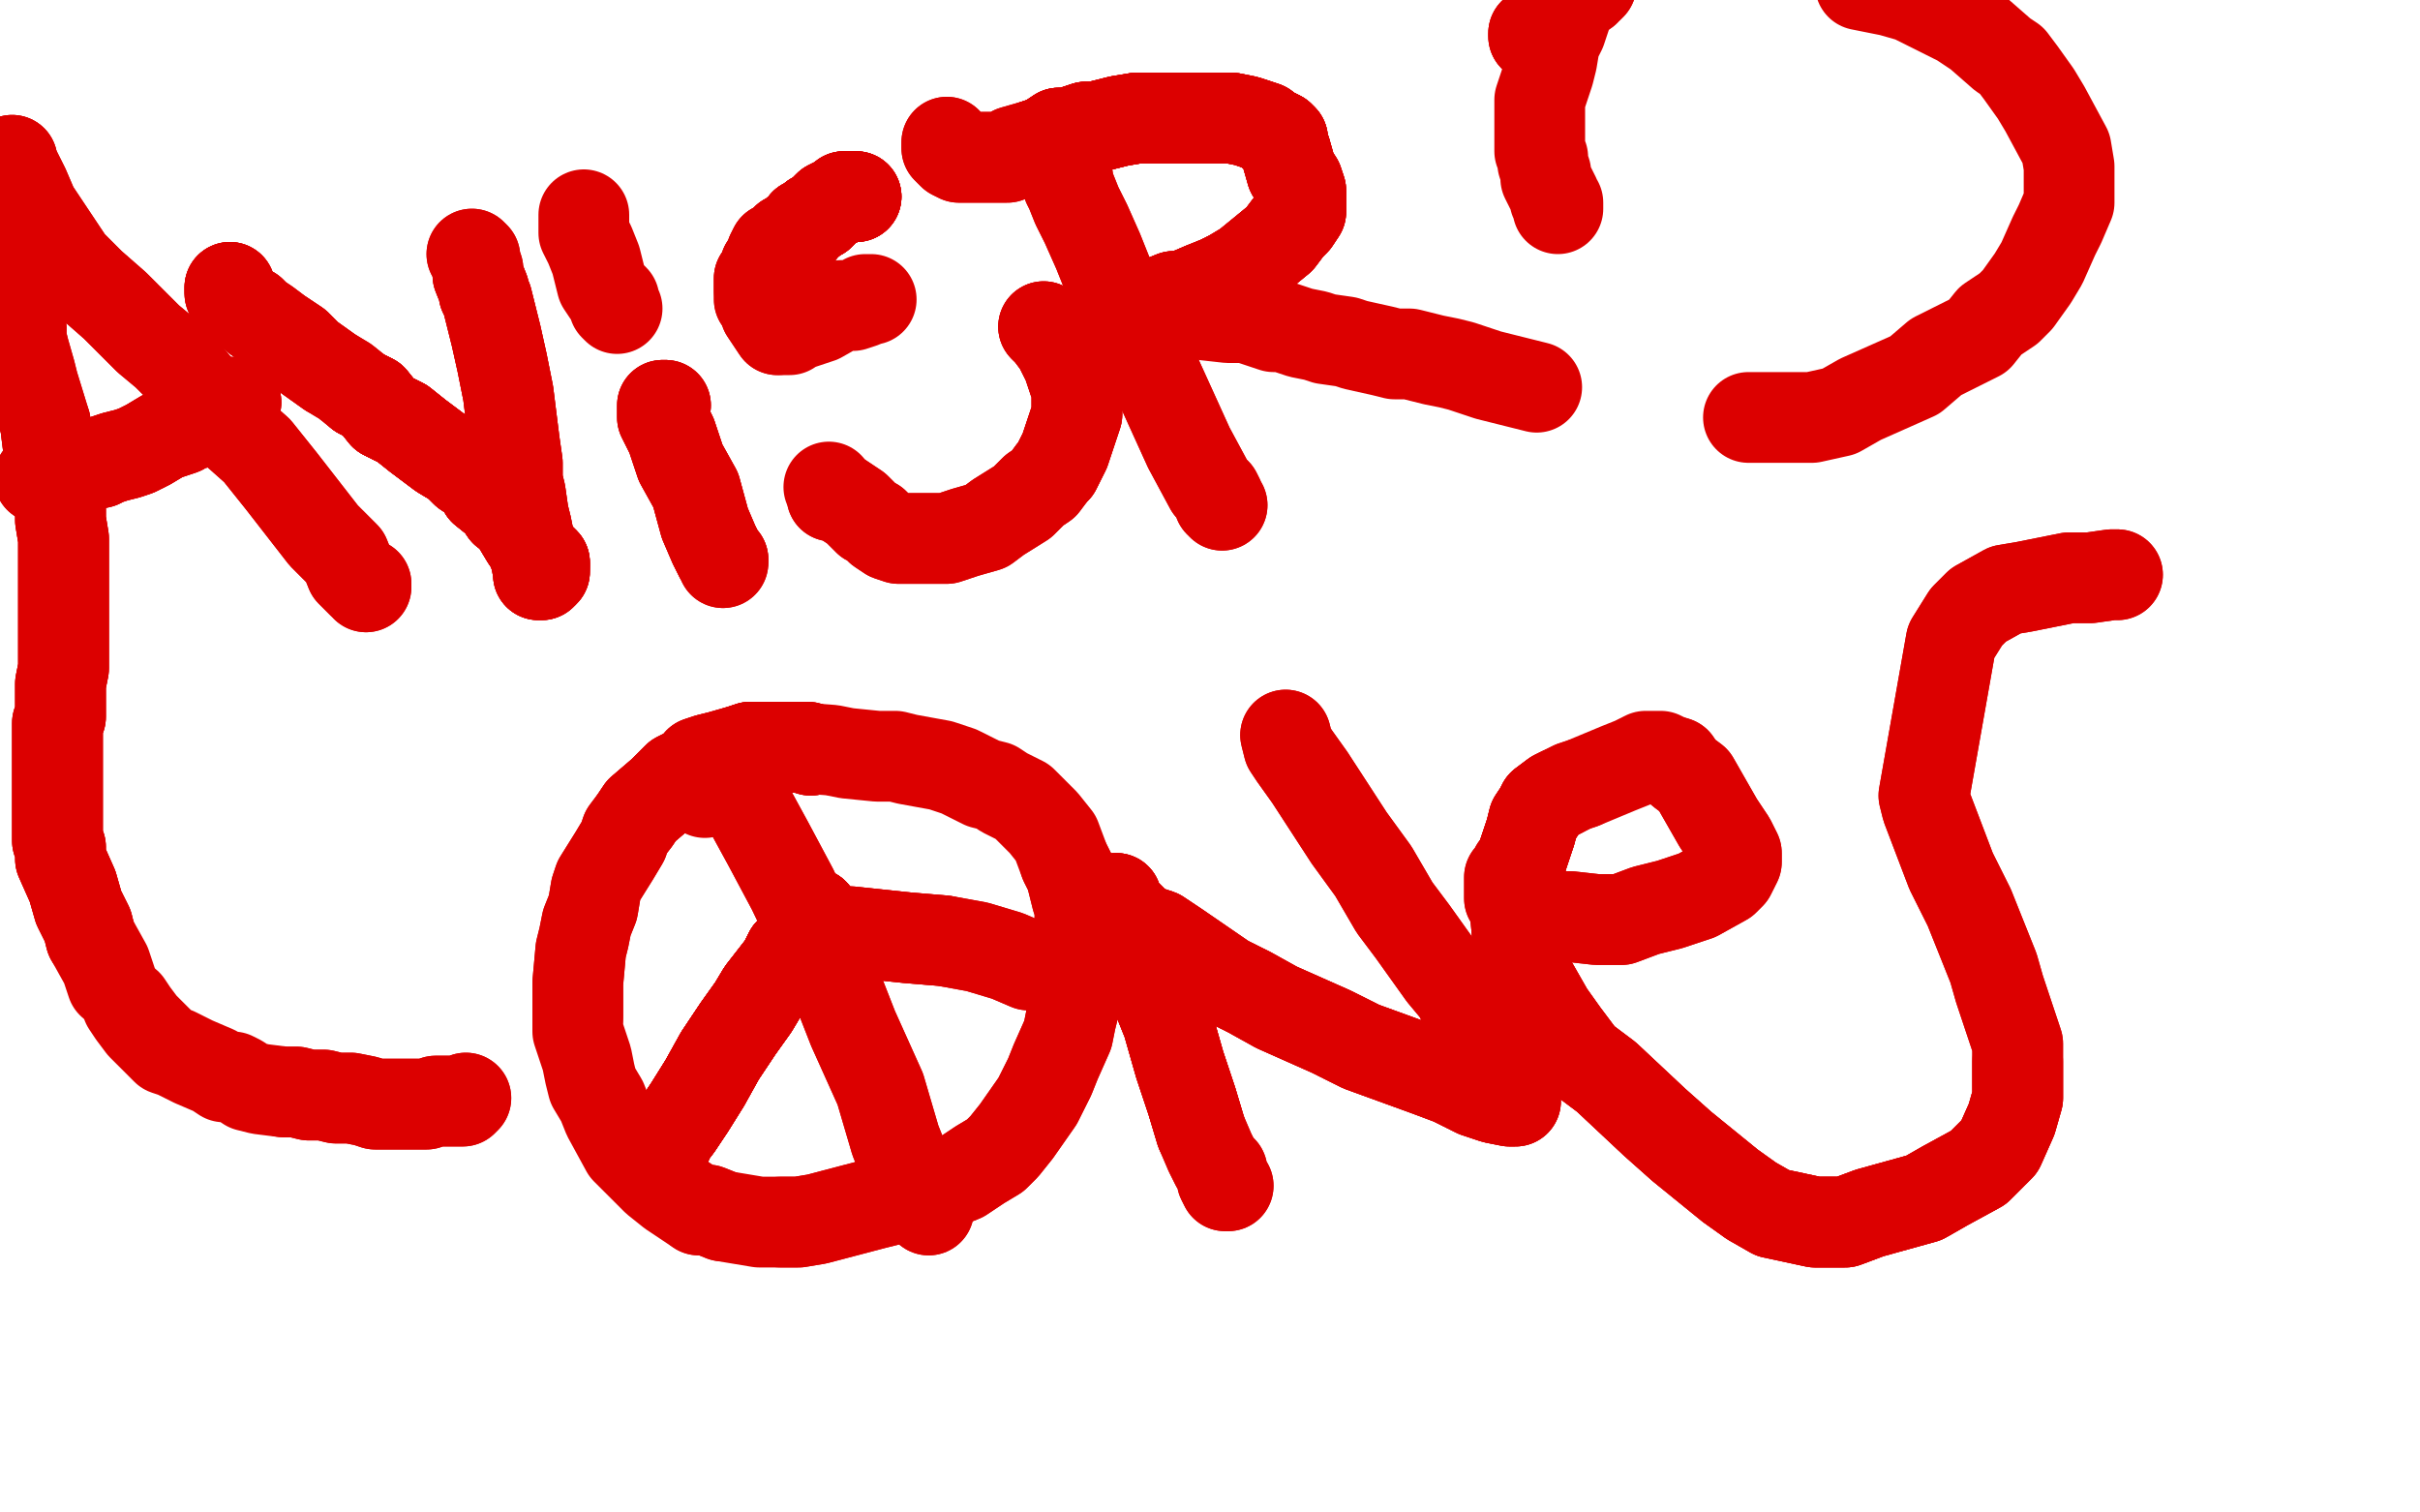 <?xml version="1.0" standalone="no"?>
<!DOCTYPE svg PUBLIC "-//W3C//DTD SVG 1.1//EN"
"http://www.w3.org/Graphics/SVG/1.1/DTD/svg11.dtd">

<svg width="800" height="500" version="1.1" xmlns="http://www.w3.org/2000/svg" xmlns:xlink="http://www.w3.org/1999/xlink" style="stroke-antialiasing: false"><desc>This SVG has been created on https://colorillo.com/</desc><rect x='0' y='0' width='800' height='500' style='fill: rgb(255,255,255); stroke-width:0' /><polyline points="154,363 153,364 152,364 151,364 150,364 149,364 147,364 144,364 141,365 139,365 137,365 134,365 132,365 129,365 124,365 121,364 116,363 111,363 107,362 102,362 98,361 94,361" style="fill: none; stroke: #dc0000; stroke-width: 30; stroke-linejoin: round; stroke-linecap: round; stroke-antialiasing: false; stroke-antialias: 0; opacity: 1.0"/>
<polyline points="154,363 153,364 152,364 151,364 150,364 149,364 147,364 144,364 141,365 139,365 137,365 134,365 132,365 129,365 124,365 121,364 116,363 111,363 107,362 102,362 98,361 94,361 86,360 82,359 79,357 77,356 74,356 71,354 64,351 62,350 60,349 58,348 55,347 51,343 49,341 47,339 44,335 42,332" style="fill: none; stroke: #dc0000; stroke-width: 30; stroke-linejoin: round; stroke-linecap: round; stroke-antialiasing: false; stroke-antialias: 0; opacity: 1.0"/>
<polyline points="37,325 35,319 30,310 29,306 26,300 24,293 20,284 20,280 19,278 19,275 19,269 19,266 19,262 19,257 19,246 19,242 19,239 20,237 20,231 20,226 21,221 21,215 21,202 21,194 21,187 21,178 20,172 20,167 18,155 16,148 15,140" style="fill: none; stroke: #dc0000; stroke-width: 30; stroke-linejoin: round; stroke-linecap: round; stroke-antialiasing: false; stroke-antialias: 0; opacity: 1.0"/>
<polyline points="30,310 29,306 26,300 24,293 20,284 20,280 19,278 19,275 19,269 19,266 19,262 19,257 19,246 19,242 19,239 20,237 20,231 20,226 21,221 21,215 21,202 21,194 21,187 21,178 20,172 20,167 18,155 16,148 15,140 11,127 10,123 8,116 7,112 7,108 6,100 6,96 5,91 4,84 4,81 4,76 4,73 4,71 4,67 4,64 4,60 4,59 4,58 4,55 4,54" style="fill: none; stroke: #dc0000; stroke-width: 30; stroke-linejoin: round; stroke-linecap: round; stroke-antialiasing: false; stroke-antialias: 0; opacity: 1.0"/>
<polyline points="30,310 29,306 26,300 24,293 20,284 20,280 19,278 19,275 19,269 19,266 19,262 19,257 19,246 19,242 19,239 20,237 20,231 20,226 21,221 21,215 21,202 21,194 21,187 21,178 20,172 20,167 18,155 16,148 15,140 11,127 10,123 8,116 7,112 7,108 6,100 6,96 5,91 4,84 4,81 4,76 4,73 4,71 4,67 4,64 4,60 4,59 4,58 4,55 4,54 4,53" style="fill: none; stroke: #dc0000; stroke-width: 30; stroke-linejoin: round; stroke-linecap: round; stroke-antialiasing: false; stroke-antialias: 0; opacity: 1.0"/>
<polyline points="4,81 4,76 4,73 4,71 4,67 4,64 4,60 4,59 4,58 4,55 4,54 4,53 4,54 5,56 8,62 11,69 23,87 30,94 38,101 49,112 55,117 61,123 76,141 85,149 93,159 107,177 114,184 116,189 120,193 121,193 121,194" style="fill: none; stroke: #dc0000; stroke-width: 30; stroke-linejoin: round; stroke-linecap: round; stroke-antialiasing: false; stroke-antialias: 0; opacity: 1.0"/>
<polyline points="4,81 4,76 4,73 4,71 4,67 4,64 4,60 4,59 4,58 4,55 4,54 4,53 4,54 5,56 8,62 11,69 23,87 30,94 38,101 49,112 55,117 61,123 76,141 85,149 93,159 107,177 114,184 116,189 120,193 121,193 121,194" style="fill: none; stroke: #dc0000; stroke-width: 30; stroke-linejoin: round; stroke-linecap: round; stroke-antialiasing: false; stroke-antialias: 0; opacity: 1.0"/>
<polyline points="78,133 77,133 76,133 75,133 74,135 71,136 70,137 67,138 65,140 63,140 60,142 54,144 49,147 45,149 42,150 38,151 35,152 33,153 28,154 25,154 23,155 20,156 18,156 17,157" style="fill: none; stroke: #dc0000; stroke-width: 30; stroke-linejoin: round; stroke-linecap: round; stroke-antialiasing: false; stroke-antialias: 0; opacity: 1.0"/>
<polyline points="78,133 77,133 76,133 75,133 74,135 71,136 70,137 67,138 65,140 63,140 60,142 54,144 49,147 45,149 42,150 38,151 35,152 33,153 28,154 25,154 23,155 20,156 18,156 17,157 15,158 14,158 13,158" style="fill: none; stroke: #dc0000; stroke-width: 30; stroke-linejoin: round; stroke-linecap: round; stroke-antialiasing: false; stroke-antialias: 0; opacity: 1.0"/>
<polyline points="78,133 77,133 76,133 75,133 74,135 71,136 70,137 67,138 65,140 63,140 60,142 54,144 49,147 45,149 42,150 38,151 35,152 33,153 28,154 25,154 23,155 20,156 18,156 17,157 15,158 14,158 13,158" style="fill: none; stroke: #dc0000; stroke-width: 30; stroke-linejoin: round; stroke-linecap: round; stroke-antialiasing: false; stroke-antialias: 0; opacity: 1.0"/>
<polyline points="76,95 76,96" style="fill: none; stroke: #dc0000; stroke-width: 30; stroke-linejoin: round; stroke-linecap: round; stroke-antialiasing: false; stroke-antialias: 0; opacity: 1.0"/>
<polyline points="76,95 76,96 76,97 77,98 79,101 83,103 85,105 88,107 92,110 95,112 98,114 102,118 109,123" style="fill: none; stroke: #dc0000; stroke-width: 30; stroke-linejoin: round; stroke-linecap: round; stroke-antialiasing: false; stroke-antialias: 0; opacity: 1.0"/>
<polyline points="76,95 76,96 76,97 77,98 79,101 83,103 85,105 88,107 92,110 95,112 98,114 102,118 109,123 114,126 119,130 123,132 127,137 133,140 138,144 146,150 151,153 154,156 157,158 159,160 160,162 165,166 167,169 170,171 171,173 174,178 175,179 176,181 177,183 178,184 180,186 180,187" style="fill: none; stroke: #dc0000; stroke-width: 30; stroke-linejoin: round; stroke-linecap: round; stroke-antialiasing: false; stroke-antialias: 0; opacity: 1.0"/>
<polyline points="76,95 76,96 76,97 77,98 79,101 83,103 85,105 88,107 92,110 95,112 98,114 102,118 109,123 114,126 119,130 123,132 127,137 133,140 138,144 146,150 151,153 154,156 157,158 159,160 160,162 165,166 167,169 170,171 171,173 174,178 175,179 176,181 177,183 178,184 180,186 180,187 180,188 180,189 179,190 178,190" style="fill: none; stroke: #dc0000; stroke-width: 30; stroke-linejoin: round; stroke-linecap: round; stroke-antialiasing: false; stroke-antialias: 0; opacity: 1.0"/>
<polyline points="119,130 123,132 127,137 133,140 138,144 146,150 151,153 154,156 157,158 159,160 160,162 165,166 167,169 170,171 171,173 174,178 175,179 176,181 177,183 178,184 180,186 180,187 180,188 180,189 179,190 178,190 178,189 177,184 175,179 174,174 173,170 172,163 171,159 171,153 170,146 168,130 166,120 164,111 161,99 160,97 160,96 158,91 158,90" style="fill: none; stroke: #dc0000; stroke-width: 30; stroke-linejoin: round; stroke-linecap: round; stroke-antialiasing: false; stroke-antialias: 0; opacity: 1.0"/>
<polyline points="119,130 123,132 127,137 133,140 138,144 146,150 151,153 154,156 157,158 159,160 160,162 165,166 167,169 170,171 171,173 174,178 175,179 176,181 177,183 178,184 180,186 180,187 180,188 180,189 179,190 178,190 178,189 177,184 175,179 174,174 173,170 172,163 171,159 171,153 170,146 168,130 166,120 164,111 161,99 160,97 160,96 158,91 158,90 158,89 157,86 157,85 156,84" style="fill: none; stroke: #dc0000; stroke-width: 30; stroke-linejoin: round; stroke-linecap: round; stroke-antialiasing: false; stroke-antialias: 0; opacity: 1.0"/>
<polyline points="119,130 123,132 127,137 133,140 138,144 146,150 151,153 154,156 157,158 159,160 160,162 165,166 167,169 170,171 171,173 174,178 175,179 176,181 177,183 178,184 180,186 180,187 180,188 180,189 179,190 178,190 178,189 177,184 175,179 174,174 173,170 172,163 171,159 171,153 170,146 168,130 166,120 164,111 161,99 160,97 160,96 158,91 158,90 158,89 157,86 157,85 156,84" style="fill: none; stroke: #dc0000; stroke-width: 30; stroke-linejoin: round; stroke-linecap: round; stroke-antialiasing: false; stroke-antialias: 0; opacity: 1.0"/>
<polyline points="193,71 193,72 193,74 193,77 195,81 197,86 198,90 199,94 201,97 203,99 203,101 204,102" style="fill: none; stroke: #dc0000; stroke-width: 30; stroke-linejoin: round; stroke-linecap: round; stroke-antialiasing: false; stroke-antialias: 0; opacity: 1.0"/>
<polyline points="220,134 219,134 219,135 219,138 222,144 225,153 230,162 233,173 236,180 238,184 239,185" style="fill: none; stroke: #dc0000; stroke-width: 30; stroke-linejoin: round; stroke-linecap: round; stroke-antialiasing: false; stroke-antialias: 0; opacity: 1.0"/>
<polyline points="220,134 219,134 219,135 219,138 222,144 225,153 230,162 233,173 236,180 238,184 239,185 239,186 239,185" style="fill: none; stroke: #dc0000; stroke-width: 30; stroke-linejoin: round; stroke-linecap: round; stroke-antialiasing: false; stroke-antialias: 0; opacity: 1.0"/>
<polyline points="220,134 219,134 219,135 219,138 222,144 225,153 230,162 233,173 236,180 238,184 239,185 239,186 239,185" style="fill: none; stroke: #dc0000; stroke-width: 30; stroke-linejoin: round; stroke-linecap: round; stroke-antialiasing: false; stroke-antialias: 0; opacity: 1.0"/>
<polyline points="283,65 281,65 279,65 278,66 276,67 274,68 273,69 271,71 269,72 268,73 266,74 265,76" style="fill: none; stroke: #dc0000; stroke-width: 30; stroke-linejoin: round; stroke-linecap: round; stroke-antialiasing: false; stroke-antialias: 0; opacity: 1.0"/>
<polyline points="283,65 281,65 279,65 278,66 276,67 274,68 273,69 271,71 269,72 268,73 266,74 265,76 264,77 263,77 262,78 260,79 260,80 258,81 258,82 257,82" style="fill: none; stroke: #dc0000; stroke-width: 30; stroke-linejoin: round; stroke-linecap: round; stroke-antialiasing: false; stroke-antialias: 0; opacity: 1.0"/>
<polyline points="283,65 281,65 279,65 278,66 276,67 274,68 273,69 271,71 269,72 268,73 266,74 265,76 264,77 263,77 262,78 260,79 260,80 258,81 258,82 257,82 256,82 255,84 255,85 254,87 253,88 253,90 251,92 251,93 251,94 251,96" style="fill: none; stroke: #dc0000; stroke-width: 30; stroke-linejoin: round; stroke-linecap: round; stroke-antialiasing: false; stroke-antialias: 0; opacity: 1.0"/>
<polyline points="283,65 281,65 279,65 278,66 276,67 274,68 273,69 271,71 269,72 268,73 266,74 265,76 264,77 263,77 262,78 260,79 260,80 258,81 258,82 257,82 256,82 255,84 255,85 254,87 253,88 253,90 251,92 251,93 251,94 251,96 251,97 251,99 252,100 253,102 253,103 257,109" style="fill: none; stroke: #dc0000; stroke-width: 30; stroke-linejoin: round; stroke-linecap: round; stroke-antialiasing: false; stroke-antialias: 0; opacity: 1.0"/>
<polyline points="283,65 281,65 279,65 278,66 276,67 274,68 273,69 271,71 269,72 268,73 266,74 265,76 264,77 263,77 262,78 260,79 260,80 258,81 258,82 257,82 256,82 255,84 255,85 254,87 253,88 253,90 251,92 251,93 251,94 251,96 251,97 251,99 252,100 253,102 253,103 257,109 258,109 259,109 261,109 262,108 265,107 268,106 271,105 278,101 280,101 282,101 285,100 286,99 288,99" style="fill: none; stroke: #dc0000; stroke-width: 30; stroke-linejoin: round; stroke-linecap: round; stroke-antialiasing: false; stroke-antialias: 0; opacity: 1.0"/>
<polyline points="345,108 347,110 350,114 351,116 353,120 355,126 356,128 356,129 356,135 356,137 355,140 353,146 352,149 349,155 348,156" style="fill: none; stroke: #dc0000; stroke-width: 30; stroke-linejoin: round; stroke-linecap: round; stroke-antialiasing: false; stroke-antialias: 0; opacity: 1.0"/>
<polyline points="345,108 347,110 350,114 351,116 353,120 355,126 356,128 356,129 356,135 356,137 355,140 353,146 352,149 349,155 348,156 345,160 342,162 338,166 330,171 326,174 319,176 316,177 313,178 307,178 303,178 297,178 294,177 291,175 289,173 287,172 283,168 280,166 277,164 275,164 275,163" style="fill: none; stroke: #dc0000; stroke-width: 30; stroke-linejoin: round; stroke-linecap: round; stroke-antialiasing: false; stroke-antialias: 0; opacity: 1.0"/>
<polyline points="345,108 347,110 350,114 351,116 353,120 355,126 356,128 356,129 356,135 356,137 355,140 353,146 352,149 349,155 348,156 345,160 342,162 338,166 330,171 326,174 319,176 316,177 313,178 307,178 303,178 297,178 294,177 291,175 289,173 287,172 283,168 280,166 277,164 275,164 275,163 274,161" style="fill: none; stroke: #dc0000; stroke-width: 30; stroke-linejoin: round; stroke-linecap: round; stroke-antialiasing: false; stroke-antialias: 0; opacity: 1.0"/>
<polyline points="353,59 353,61 354,63 356,68 359,74 363,83 367,93 373,104 378,115 383,126 388,137 393,148 400,161 402,163 403,165 403,166 404,167" style="fill: none; stroke: #dc0000; stroke-width: 30; stroke-linejoin: round; stroke-linecap: round; stroke-antialiasing: false; stroke-antialias: 0; opacity: 1.0"/>
<polyline points="353,59 353,61 354,63 356,68 359,74 363,83 367,93 373,104 378,115 383,126 388,137 393,148 400,161 402,163 403,165 403,166 404,167" style="fill: none; stroke: #dc0000; stroke-width: 30; stroke-linejoin: round; stroke-linecap: round; stroke-antialiasing: false; stroke-antialias: 0; opacity: 1.0"/>
<polyline points="313,47 313,48 313,49 314,50 315,51 317,52 319,52 321,52 324,52 326,52 328,52 330,52 333,52 335,50 342,48 345,47 347,46 350,44 353,44 356,43 359,42 362,42 370,40 376,39 381,39" style="fill: none; stroke: #dc0000; stroke-width: 30; stroke-linejoin: round; stroke-linecap: round; stroke-antialiasing: false; stroke-antialias: 0; opacity: 1.0"/>
<polyline points="313,47 313,48 313,49 314,50 315,51 317,52 319,52 321,52 324,52 326,52 328,52 330,52 333,52 335,50 342,48 345,47 347,46 350,44 353,44 356,43 359,42 362,42 370,40 376,39 381,39 387,39 391,39 402,39 407,39 412,40 415,41 418,42 419,43 423,45 424,46 424,48 425,50" style="fill: none; stroke: #dc0000; stroke-width: 30; stroke-linejoin: round; stroke-linecap: round; stroke-antialiasing: false; stroke-antialias: 0; opacity: 1.0"/>
<polyline points="342,48 345,47 347,46 350,44 353,44 356,43 359,42 362,42 370,40 376,39 381,39 387,39 391,39 402,39 407,39 412,40 415,41 418,42 419,43 423,45 424,46 424,48 425,50 427,57 429,60 430,63 430,65 430,67 430,70 428,73 426,75 423,79 412,88 407,91 403,93 398,95 391,98 388,98 383,100 378,102 370,105 367,106 365,106" style="fill: none; stroke: #dc0000; stroke-width: 30; stroke-linejoin: round; stroke-linecap: round; stroke-antialiasing: false; stroke-antialias: 0; opacity: 1.0"/>
<polyline points="342,48 345,47 347,46 350,44 353,44 356,43 359,42 362,42 370,40 376,39 381,39 387,39 391,39 402,39 407,39 412,40 415,41 418,42 419,43 423,45 424,46 424,48 425,50 427,57 429,60 430,63 430,65 430,67 430,70 428,73 426,75 423,79 412,88 407,91 403,93 398,95 391,98 388,98 383,100 378,102 370,105 367,106 365,106 364,106" style="fill: none; stroke: #dc0000; stroke-width: 30; stroke-linejoin: round; stroke-linecap: round; stroke-antialiasing: false; stroke-antialias: 0; opacity: 1.0"/>
<polyline points="342,48 345,47 347,46 350,44 353,44 356,43 359,42 362,42 370,40 376,39 381,39 387,39 391,39 402,39 407,39 412,40 415,41 418,42 419,43 423,45 424,46 424,48 425,50 427,57 429,60 430,63 430,65 430,67 430,70 428,73 426,75 423,79 412,88 407,91 403,93 398,95 391,98 388,98 383,100 378,102 370,105 367,106 365,106 364,106 365,106 365,105 366,105" style="fill: none; stroke: #dc0000; stroke-width: 30; stroke-linejoin: round; stroke-linecap: round; stroke-antialiasing: false; stroke-antialias: 0; opacity: 1.0"/>
<polyline points="415,41 418,42 419,43 423,45 424,46 424,48 425,50 427,57 429,60 430,63 430,65 430,67 430,70 428,73 426,75 423,79 412,88 407,91 403,93 398,95 391,98 388,98 383,100 378,102 370,105 367,106 365,106 364,106 365,106 365,105 366,105 366,104 367,104 367,103 368,103 370,103 371,103 372,103 376,103 379,103 383,103 386,103" style="fill: none; stroke: #dc0000; stroke-width: 30; stroke-linejoin: round; stroke-linecap: round; stroke-antialiasing: false; stroke-antialias: 0; opacity: 1.0"/>
<polyline points="365,106 365,105 366,105 366,104 367,104 367,103 368,103 370,103 371,103 372,103 376,103 379,103 383,103 386,103 393,104 397,104 406,105 409,105 412,105 418,107 421,108 424,108 430,110 435,111 438,112 445,113 448,114 457,116 461,117 466,117 474,119 479,120 483,121 492,124 496,125 508,128" style="fill: none; stroke: #dc0000; stroke-width: 30; stroke-linejoin: round; stroke-linecap: round; stroke-antialiasing: false; stroke-antialias: 0; opacity: 1.0"/>
<polyline points="578,138 585,138 599,138 608,136 615,132 633,124 640,118 654,111 658,106 664,102 667,99 672,92 675,87 679,78 681,74 684,67 684,64 684,55 683,49 676,36 673,31 668,24 665,20 662,18 654,11 648,7 632,-1 625,-3 615,-5" style="fill: none; stroke: #dc0000; stroke-width: 30; stroke-linejoin: round; stroke-linecap: round; stroke-antialiasing: false; stroke-antialias: 0; opacity: 1.0"/>
<polyline points="515,69 515,67 514,66 514,65 513,63 512,61 511,59 511,57 510,54 510,52 509,50 509,48 509,46 509,39 509,33 510,30 512,24 513,20 514,14 516,10 518,4 520,0" style="fill: none; stroke: #dc0000; stroke-width: 30; stroke-linejoin: round; stroke-linecap: round; stroke-antialiasing: false; stroke-antialias: 0; opacity: 1.0"/>
<polyline points="507,12 507,11 508,11 509,10 510,9 510,8 511,7 513,6 514,4 515,3 517,2 517,1 518,0" style="fill: none; stroke: #dc0000; stroke-width: 30; stroke-linejoin: round; stroke-linecap: round; stroke-antialiasing: false; stroke-antialias: 0; opacity: 1.0"/>
<polyline points="507,12 507,11 508,11 509,10 510,9 510,8 511,7 513,6 514,4 515,3 517,2 517,1 518,0 520,-1 521,-1 522,-2 523,-3 524,-3 524,-4 525,-4 526,-5" style="fill: none; stroke: #dc0000; stroke-width: 30; stroke-linejoin: round; stroke-linecap: round; stroke-antialiasing: false; stroke-antialias: 0; opacity: 1.0"/>
<polyline points="507,12 507,11 508,11 509,10 510,9 510,8 511,7 513,6 514,4 515,3 517,2 517,1 518,0 520,-1 521,-1 522,-2 523,-3 524,-3 524,-4 525,-4 526,-5" style="fill: none; stroke: #dc0000; stroke-width: 30; stroke-linejoin: round; stroke-linecap: round; stroke-antialiasing: false; stroke-antialias: 0; opacity: 1.0"/>
<polyline points="268,248 267,247 265,247 262,247 259,247 256,247 252,247 248,247 245,248 238,250 234,251 231,252 230,254 228,255 224,257 222,259 219,262 212,268 210,271" style="fill: none; stroke: #dc0000; stroke-width: 30; stroke-linejoin: round; stroke-linecap: round; stroke-antialiasing: false; stroke-antialias: 0; opacity: 1.0"/>
<polyline points="268,248 267,247 265,247 262,247 259,247 256,247 252,247 248,247 245,248 238,250 234,251 231,252 230,254 228,255 224,257 222,259 219,262 212,268 210,271 207,275 206,278 203,283 198,291 197,294 196,300 194,305 193,310 192,314 191,325 191,330 191,336" style="fill: none; stroke: #dc0000; stroke-width: 30; stroke-linejoin: round; stroke-linecap: round; stroke-antialiasing: false; stroke-antialias: 0; opacity: 1.0"/>
<polyline points="268,248 267,247 265,247 262,247 259,247 256,247 252,247 248,247 245,248 238,250 234,251 231,252 230,254 228,255 224,257 222,259 219,262 212,268 210,271 207,275 206,278 203,283 198,291 197,294 196,300 194,305 193,310 192,314 191,325 191,330 191,336 191,341 194,350 195,355 196,359 199,364 201,369 207,380 212,385 217,390 222,394 228,398 231,400 234,400 239,402" style="fill: none; stroke: #dc0000; stroke-width: 30; stroke-linejoin: round; stroke-linecap: round; stroke-antialiasing: false; stroke-antialias: 0; opacity: 1.0"/>
<polyline points="231,400 234,400 239,402 251,404 258,404 264,404 270,403 289,398 297,396 303,394 313,391 318,389 324,385 329,382 332,379 336,374 343,364 347,356 349,351 353,342 354,337 355,333 357,323 357,317 357,304 357,300 356,297 354,289 352,285" style="fill: none; stroke: #dc0000; stroke-width: 30; stroke-linejoin: round; stroke-linecap: round; stroke-antialiasing: false; stroke-antialias: 0; opacity: 1.0"/>
<polyline points="258,404 264,404 270,403 289,398 297,396 303,394 313,391 318,389 324,385 329,382 332,379 336,374 343,364 347,356 349,351 353,342 354,337 355,333 357,323 357,317 357,304 357,300 356,297 354,289 352,285 349,277 345,272 340,267 338,265 332,262 329,260 325,259 317,255 311,253 300,251 296,250 290,250 280,249 275,248 262,247 258,247 248,247 245,248 242,250 237,253 236,255 233,260 233,262" style="fill: none; stroke: #dc0000; stroke-width: 30; stroke-linejoin: round; stroke-linecap: round; stroke-antialiasing: false; stroke-antialias: 0; opacity: 1.0"/>
<polyline points="245,259 245,261 248,268 254,279 262,294 273,317 282,340 291,360 296,377 300,387 304,394 307,400" style="fill: none; stroke: #dc0000; stroke-width: 30; stroke-linejoin: round; stroke-linecap: round; stroke-antialiasing: false; stroke-antialias: 0; opacity: 1.0"/>
<polyline points="245,259 245,261 248,268 254,279 262,294 273,317 282,340 291,360 296,377 300,387 304,394 307,400" style="fill: none; stroke: #dc0000; stroke-width: 30; stroke-linejoin: round; stroke-linecap: round; stroke-antialiasing: false; stroke-antialias: 0; opacity: 1.0"/>
<polyline points="218,382 218,380 220,379 221,376 224,372 228,366 233,358 238,349 244,340 249,333 252,328 259,319 261,315 263,313 264,311 266,309 266,306 269,303 269,302" style="fill: none; stroke: #dc0000; stroke-width: 30; stroke-linejoin: round; stroke-linecap: round; stroke-antialiasing: false; stroke-antialias: 0; opacity: 1.0"/>
<polyline points="218,382 218,380 220,379 221,376 224,372 228,366 233,358 238,349 244,340 249,333 252,328 259,319 261,315 263,313 264,311 266,309 266,306 269,303 269,302 268,303 268,304" style="fill: none; stroke: #dc0000; stroke-width: 30; stroke-linejoin: round; stroke-linecap: round; stroke-antialiasing: false; stroke-antialias: 0; opacity: 1.0"/>
<polyline points="218,382 218,380 220,379 221,376 224,372 228,366 233,358 238,349 244,340 249,333 252,328 259,319 261,315 263,313 264,311 266,309 266,306 269,303 269,302 268,303 268,304 267,304 267,305" style="fill: none; stroke: #dc0000; stroke-width: 30; stroke-linejoin: round; stroke-linecap: round; stroke-antialiasing: false; stroke-antialias: 0; opacity: 1.0"/>
<polyline points="218,382 218,380 220,379 221,376 224,372 228,366 233,358 238,349 244,340 249,333 252,328 259,319 261,315 263,313 264,311 266,309 266,306 269,303 269,302 268,303 268,304 267,304 267,305 267,306 268,306 271,307 275,308 281,308 300,310 312,311" style="fill: none; stroke: #dc0000; stroke-width: 30; stroke-linejoin: round; stroke-linecap: round; stroke-antialiasing: false; stroke-antialias: 0; opacity: 1.0"/>
<polyline points="218,382 218,380 220,379 221,376 224,372 228,366 233,358 238,349 244,340 249,333 252,328 259,319 261,315 263,313 264,311 266,309 266,306 269,303 269,302 268,303 268,304 267,304 267,305 267,306 268,306 271,307 275,308 281,308 300,310 312,311 323,313 333,316 340,319 341,319" style="fill: none; stroke: #dc0000; stroke-width: 30; stroke-linejoin: round; stroke-linecap: round; stroke-antialiasing: false; stroke-antialias: 0; opacity: 1.0"/>
<polyline points="218,382 218,380 220,379 221,376 224,372 228,366 233,358 238,349 244,340 249,333 252,328 259,319 261,315 263,313 264,311 266,309 266,306 269,303 269,302 268,303 268,304 267,304 267,305 267,306 268,306 271,307 275,308 281,308 300,310 312,311 323,313 333,316 340,319 341,319" style="fill: none; stroke: #dc0000; stroke-width: 30; stroke-linejoin: round; stroke-linecap: round; stroke-antialiasing: false; stroke-antialias: 0; opacity: 1.0"/>
<polyline points="406,392 405,392 404,390 404,387 402,385 400,381 397,374 394,364 390,352 386,338 378,318 376,313 374,308 372,305 371,302 370,300 369,298 369,297" style="fill: none; stroke: #dc0000; stroke-width: 30; stroke-linejoin: round; stroke-linecap: round; stroke-antialiasing: false; stroke-antialias: 0; opacity: 1.0"/>
<polyline points="406,392 405,392 404,390 404,387 402,385 400,381 397,374 394,364 390,352 386,338 378,318 376,313 374,308 372,305 371,302 370,300 369,298 369,297 369,298 371,301 373,303 377,307 383,309 389,313 405,324 413,328 422,333 431,337 440,341 450,346 472,354 480,357 488,361 494,363 499,364 500,364 501,364" style="fill: none; stroke: #dc0000; stroke-width: 30; stroke-linejoin: round; stroke-linecap: round; stroke-antialiasing: false; stroke-antialias: 0; opacity: 1.0"/>
<polyline points="397,374 394,364 390,352 386,338 378,318 376,313 374,308 372,305 371,302 370,300 369,298 369,297 369,298 371,301 373,303 377,307 383,309 389,313 405,324 413,328 422,333 431,337 440,341 450,346 472,354 480,357 488,361 494,363 499,364 500,364 501,364 501,363 499,362 498,357 496,354 490,344 486,336 482,328 477,322 467,308 461,300 454,288 446,277 433,257 428,250 426,247 425,243" style="fill: none; stroke: #dc0000; stroke-width: 30; stroke-linejoin: round; stroke-linecap: round; stroke-antialiasing: false; stroke-antialias: 0; opacity: 1.0"/>
<polyline points="397,374 394,364 390,352 386,338 378,318 376,313 374,308 372,305 371,302 370,300 369,298 369,297 369,298 371,301 373,303 377,307 383,309 389,313 405,324 413,328 422,333 431,337 440,341 450,346 472,354 480,357 488,361 494,363 499,364 500,364 501,364 501,363 499,362 498,357 496,354 490,344 486,336 482,328 477,322 467,308 461,300 454,288 446,277 433,257 428,250 426,247 425,243" style="fill: none; stroke: #dc0000; stroke-width: 30; stroke-linejoin: round; stroke-linecap: round; stroke-antialiasing: false; stroke-antialias: 0; opacity: 1.0"/>
<polyline points="501,287 501,288 499,290 499,292 499,294 499,296 499,297 501,299 507,302 513,303 519,303 528,304 536,304 544,301 552,299 561,296 570,291 572,289 573,287 574,285 574,282 572,278 568,272 560,258 556,255 554,252" style="fill: none; stroke: #dc0000; stroke-width: 30; stroke-linejoin: round; stroke-linecap: round; stroke-antialiasing: false; stroke-antialias: 0; opacity: 1.0"/>
<polyline points="501,287 501,288 499,290 499,292 499,294 499,296 499,297 501,299 507,302 513,303 519,303 528,304 536,304 544,301 552,299 561,296 570,291 572,289 573,287 574,285 574,282 572,278 568,272 560,258 556,255 554,252 551,251 549,250 547,250 544,250 540,252 535,254 523,259 520,260 516,262 514,263 510,266 509,268 507,271 506,275 503,284 502,290 501,297 501,302" style="fill: none; stroke: #dc0000; stroke-width: 30; stroke-linejoin: round; stroke-linecap: round; stroke-antialiasing: false; stroke-antialias: 0; opacity: 1.0"/>
<polyline points="523,259 520,260 516,262 514,263 510,266 509,268 507,271 506,275 503,284 502,290 501,297 501,302 502,314 504,321 512,335 517,342 523,350 531,356 547,371 556,379 572,392 579,397 586,401 600,404 610,404 618,401 636,396 643,392 654,386 657,383 661,379 665,370 667,363 667,351" style="fill: none; stroke: #dc0000; stroke-width: 30; stroke-linejoin: round; stroke-linecap: round; stroke-antialiasing: false; stroke-antialias: 0; opacity: 1.0"/>
<polyline points="516,262 514,263 510,266 509,268 507,271 506,275 503,284 502,290 501,297 501,302 502,314 504,321 512,335 517,342 523,350 531,356 547,371 556,379 572,392 579,397 586,401 600,404 610,404 618,401 636,396 643,392 654,386 657,383 661,379 665,370 667,363 667,351 667,345 661,327 659,320 651,300 645,288 637,267 636,263 645,212 650,204 654,200 663,195 669,194 684,191 691,191 698,190 699,190 700,190" style="fill: none; stroke: #dc0000; stroke-width: 30; stroke-linejoin: round; stroke-linecap: round; stroke-antialiasing: false; stroke-antialias: 0; opacity: 1.0"/>
<polyline points="516,262 514,263 510,266 509,268 507,271 506,275 503,284 502,290 501,297 501,302 502,314 504,321 512,335 517,342 523,350 531,356 547,371 556,379 572,392 579,397 586,401 600,404 610,404 618,401 636,396 643,392 654,386 657,383 661,379 665,370 667,363 667,351 667,345 661,327 659,320 651,300 645,288 637,267 636,263 645,212 650,204 654,200 663,195 669,194 684,191 691,191 698,190 699,190 700,190" style="fill: none; stroke: #dc0000; stroke-width: 30; stroke-linejoin: round; stroke-linecap: round; stroke-antialiasing: false; stroke-antialias: 0; opacity: 1.0"/>
</svg>
